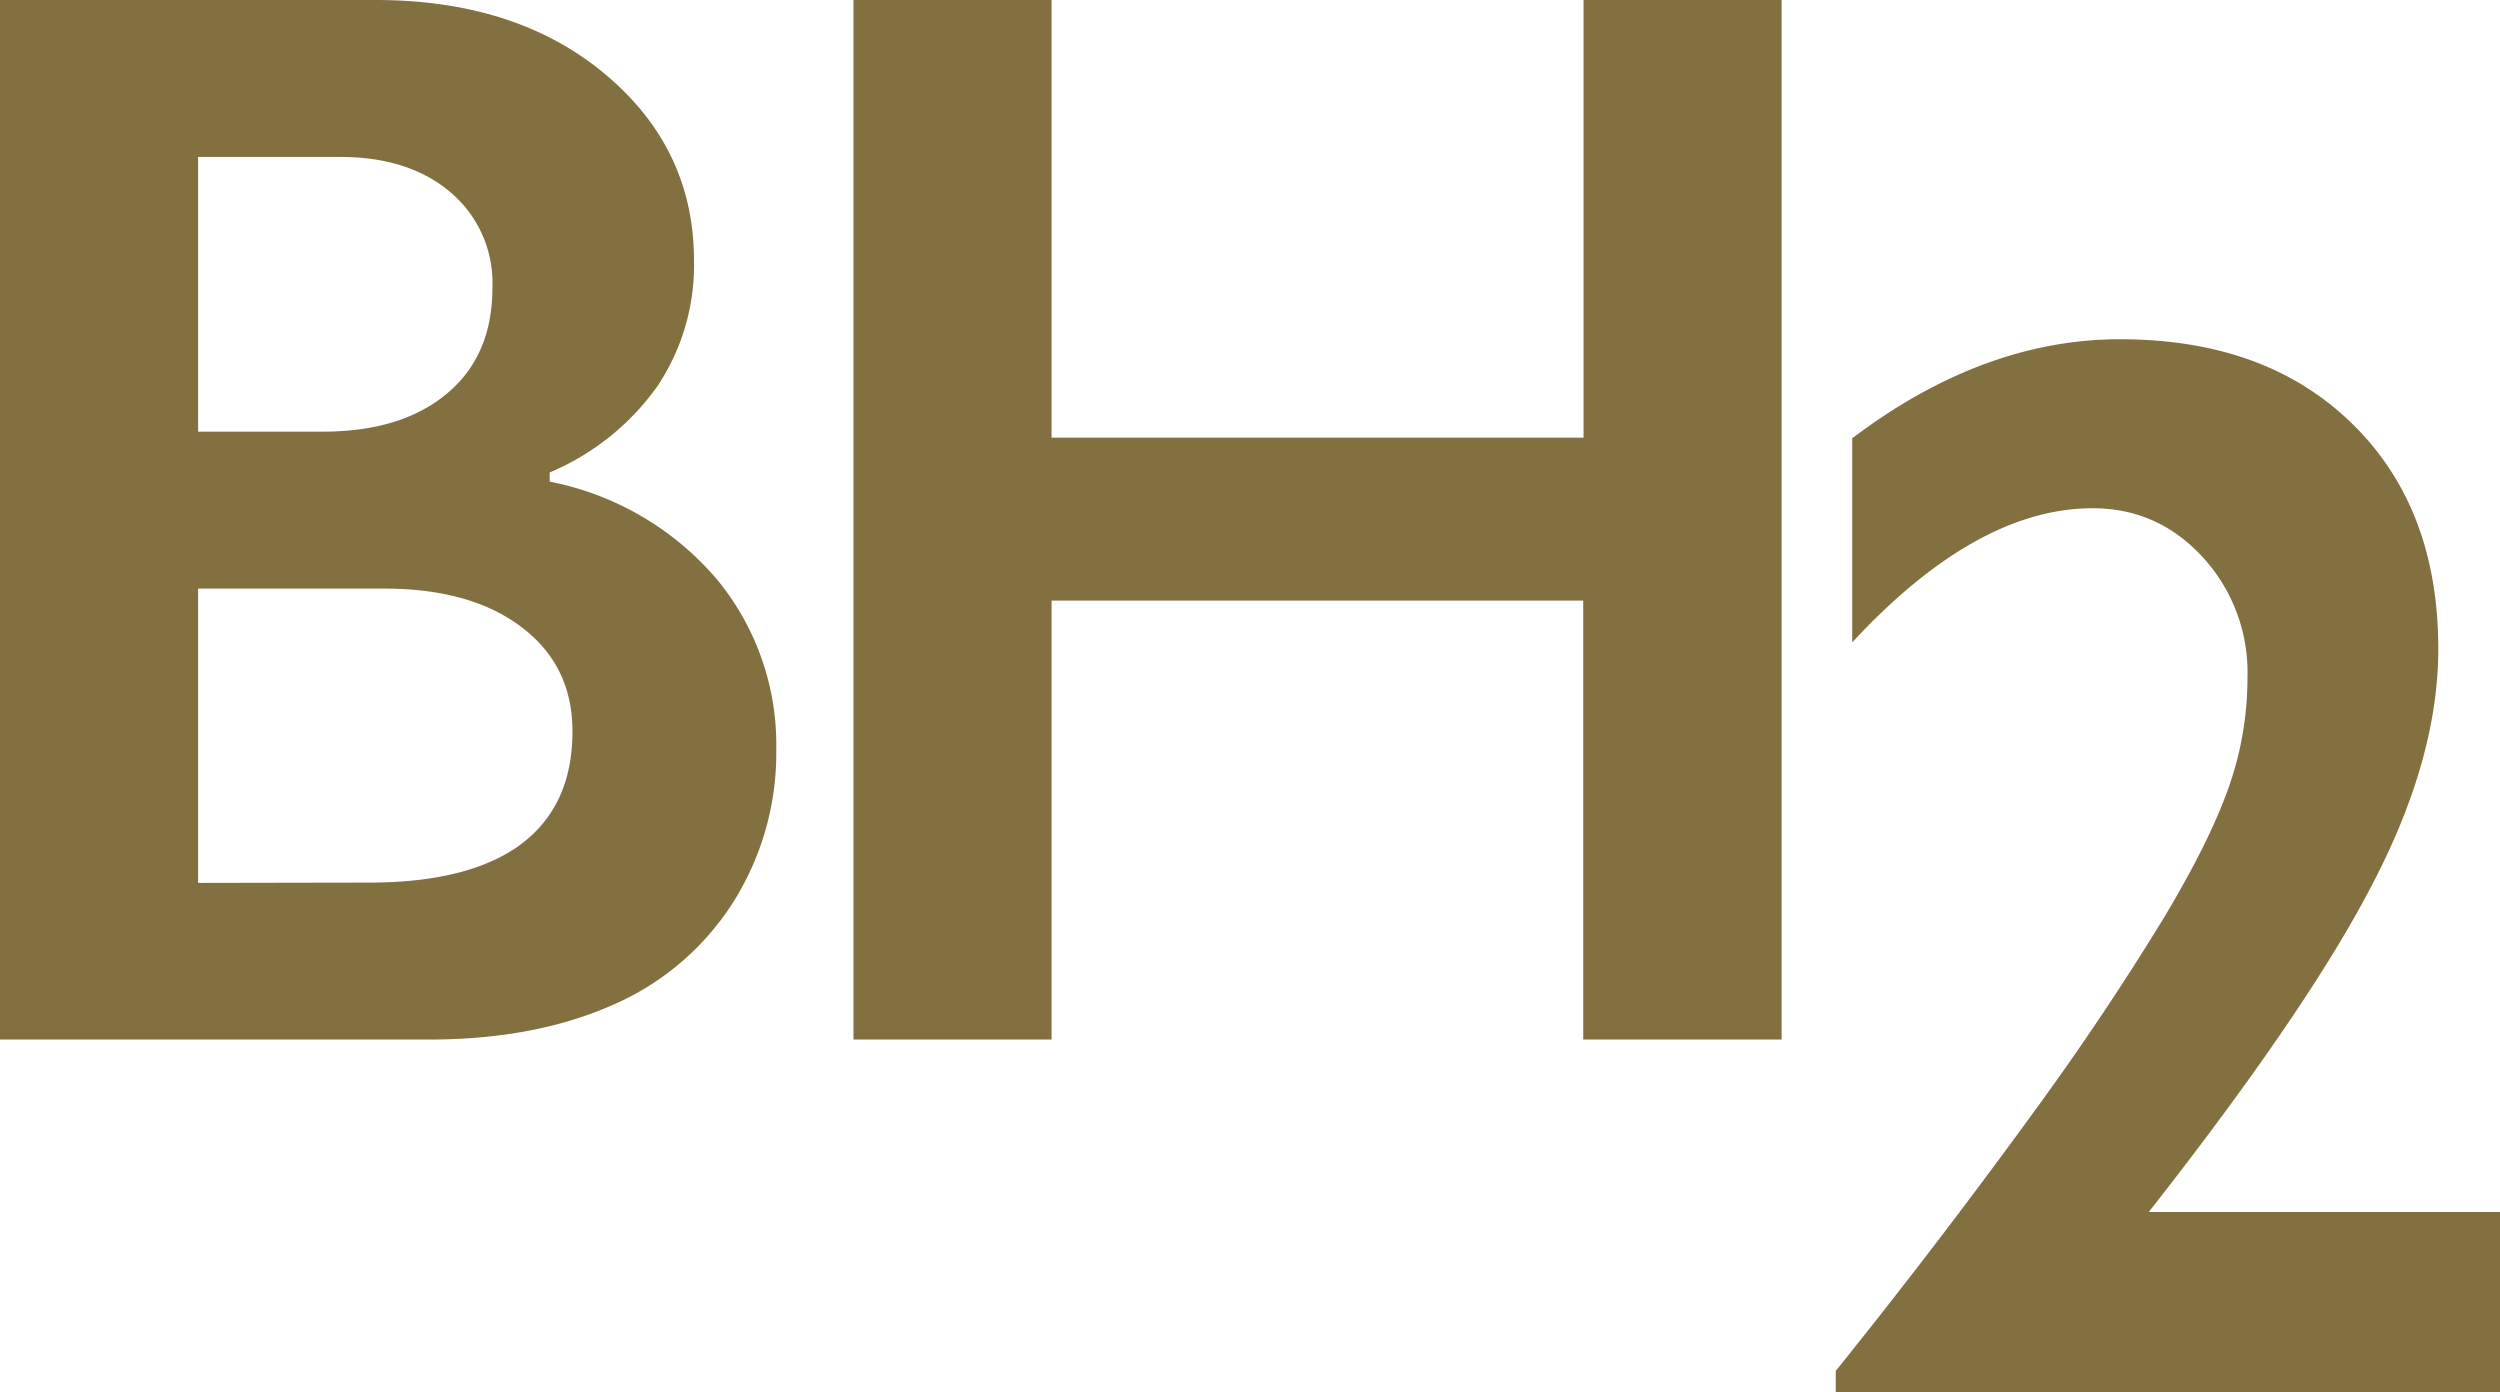 <svg xmlns="http://www.w3.org/2000/svg" xmlns:xlink="http://www.w3.org/1999/xlink" width="79" height="44" viewBox="0 0 79 44"><defs><path id="ho2va" d="M909 852h79v44h-79z"/><path id="ho2vc" d="M967.53 872.3c2.62-2.83 5.16-4.24 7.6-4.24 1.36 0 2.52.51 3.47 1.54a5.38 5.38 0 0 1 1.42 3.8c0 1.2-.2 2.38-.6 3.5-.4 1.13-1.08 2.5-2.04 4.1a88.14 88.14 0 0 1-4.07 6.08 209.84 209.84 0 0 1-6.3 8.24v.68H988v-5.7h-11.1c3.4-4.33 5.77-7.82 7.12-10.46 1.36-2.63 2.03-5.08 2.03-7.33 0-2.97-.9-5.34-2.72-7.12-1.82-1.78-4.26-2.67-7.34-2.67-2.87 0-5.7 1.04-8.46 3.13zM935.97 852v32.85h6.26v-13.87h16.8v13.87h6.27V852h-6.26v13.83h-16.81V852zm-20.71 27.9v-9.3h5.89c1.8 0 3.25.4 4.32 1.21 1.08.81 1.62 1.91 1.62 3.3 0 1.58-.55 2.76-1.63 3.57-1.08.8-2.68 1.21-4.8 1.21zm0-14.26v-8.68h4.5c1.43 0 2.6.37 3.48 1.12a3.75 3.75 0 0 1 1.32 3.02c0 1.43-.48 2.54-1.44 3.34-.96.8-2.26 1.2-3.92 1.2zM909 852v32.85h13.56c2.21 0 4.13-.36 5.77-1.08a8.52 8.52 0 0 0 3.82-3.23 8.84 8.84 0 0 0 1.38-4.88 8.2 8.2 0 0 0-1.89-5.37 9.27 9.27 0 0 0-5.27-3.07v-.29a7.98 7.98 0 0 0 3.4-2.72 6.88 6.88 0 0 0 1.16-3.98c0-2.35-.93-4.31-2.8-5.88-1.87-1.57-4.3-2.35-7.26-2.35z"/><clipPath id="ho2vb"><use xlink:href="#ho2va"/></clipPath></defs><g><g transform="translate(-909 -852)"><g/><g clip-path="url(#ho2vb)"><use fill="#827041" xlink:href="#ho2vc"/></g></g></g></svg>
